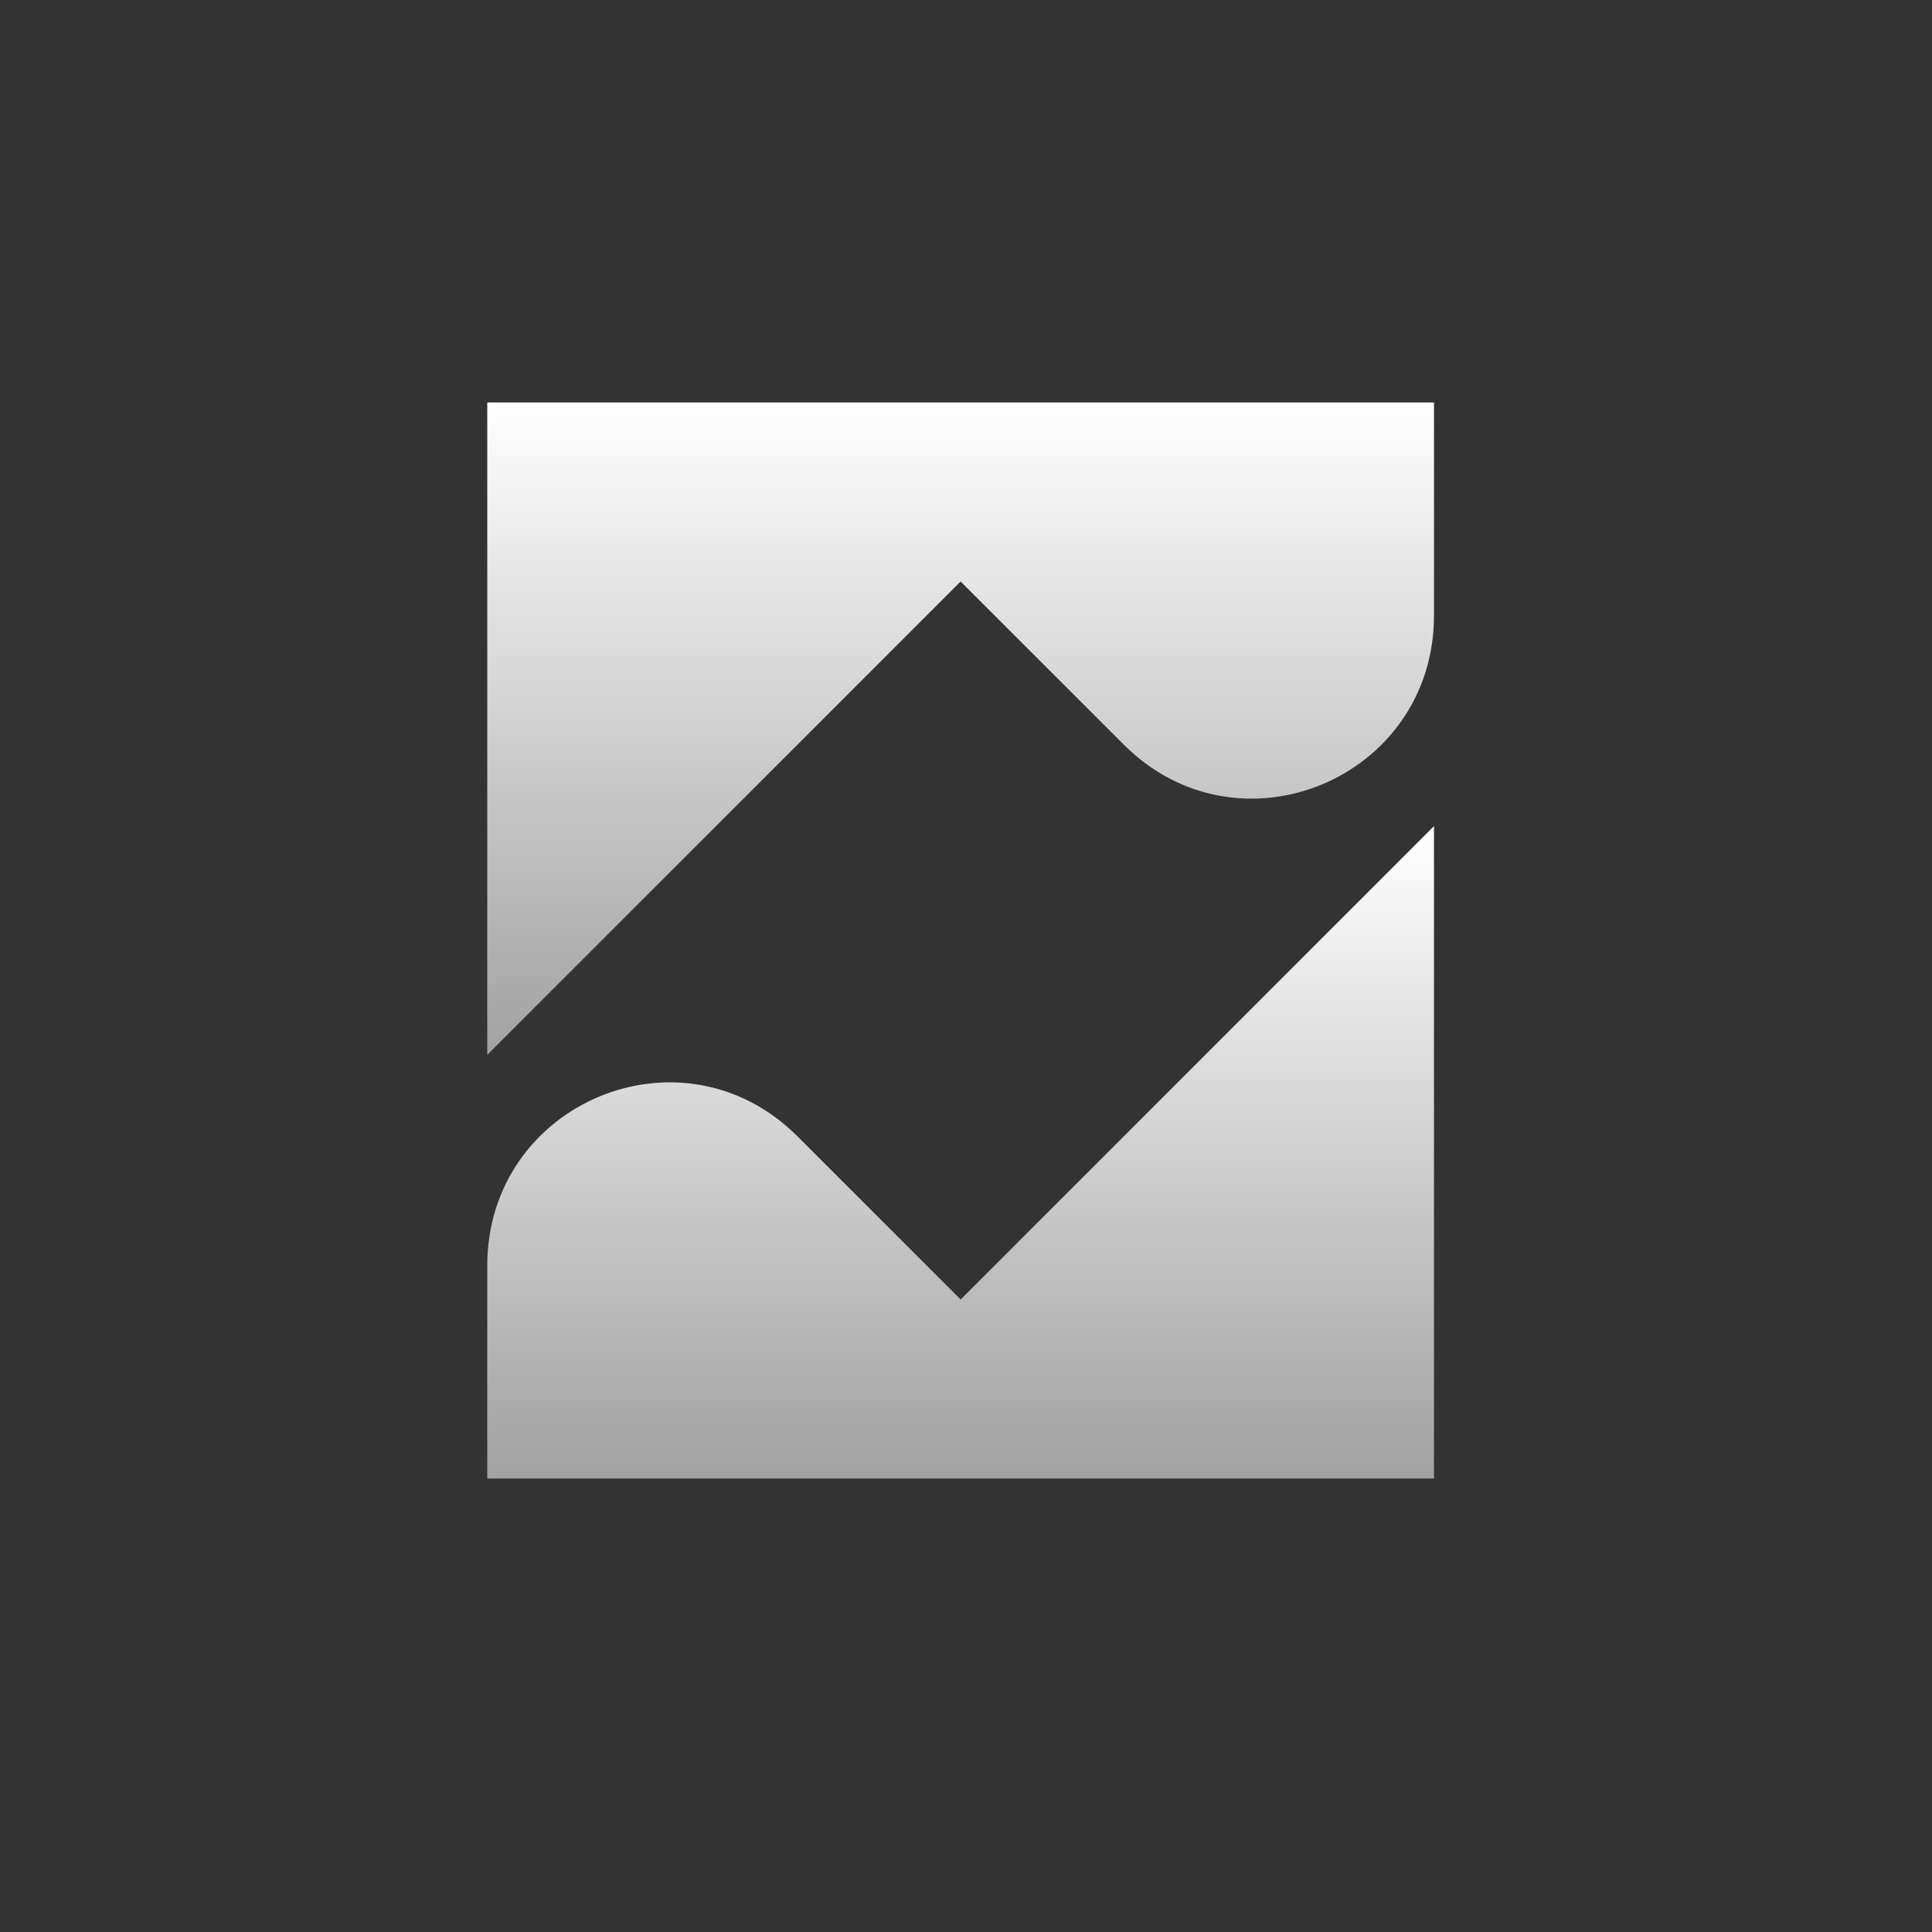 <svg xmlns="http://www.w3.org/2000/svg" width="72" height="72" fill="none"><rect width="100%" height="100%" fill="#333333" stroke="none"/><path fill="url(#a)" d="m35.8 48.429-6.078-6.078c-4.3-4.3-11.563-1.26-11.563 4.818V55.1H53.44V30.788L35.8 48.429Z"/><path fill="url(#b)" d="m35.8 21.671 6.078 6.078c4.3 4.3 11.563 1.26 11.563-4.818V15H18.159v24.312L35.8 21.671Z"/><defs><linearGradient id="a" x1="35.8" x2="35.8" y1="30.788" y2="55.1" gradientUnits="userSpaceOnUse"><stop stop-color="#fff"/><stop offset="1" stop-color="#fff" stop-opacity=".54"/></linearGradient><linearGradient id="b" x1="35.8" x2="35.8" y1="15" y2="39.312" gradientUnits="userSpaceOnUse"><stop stop-color="#fff"/><stop offset="1" stop-color="#fff" stop-opacity=".54"/></linearGradient></defs></svg>